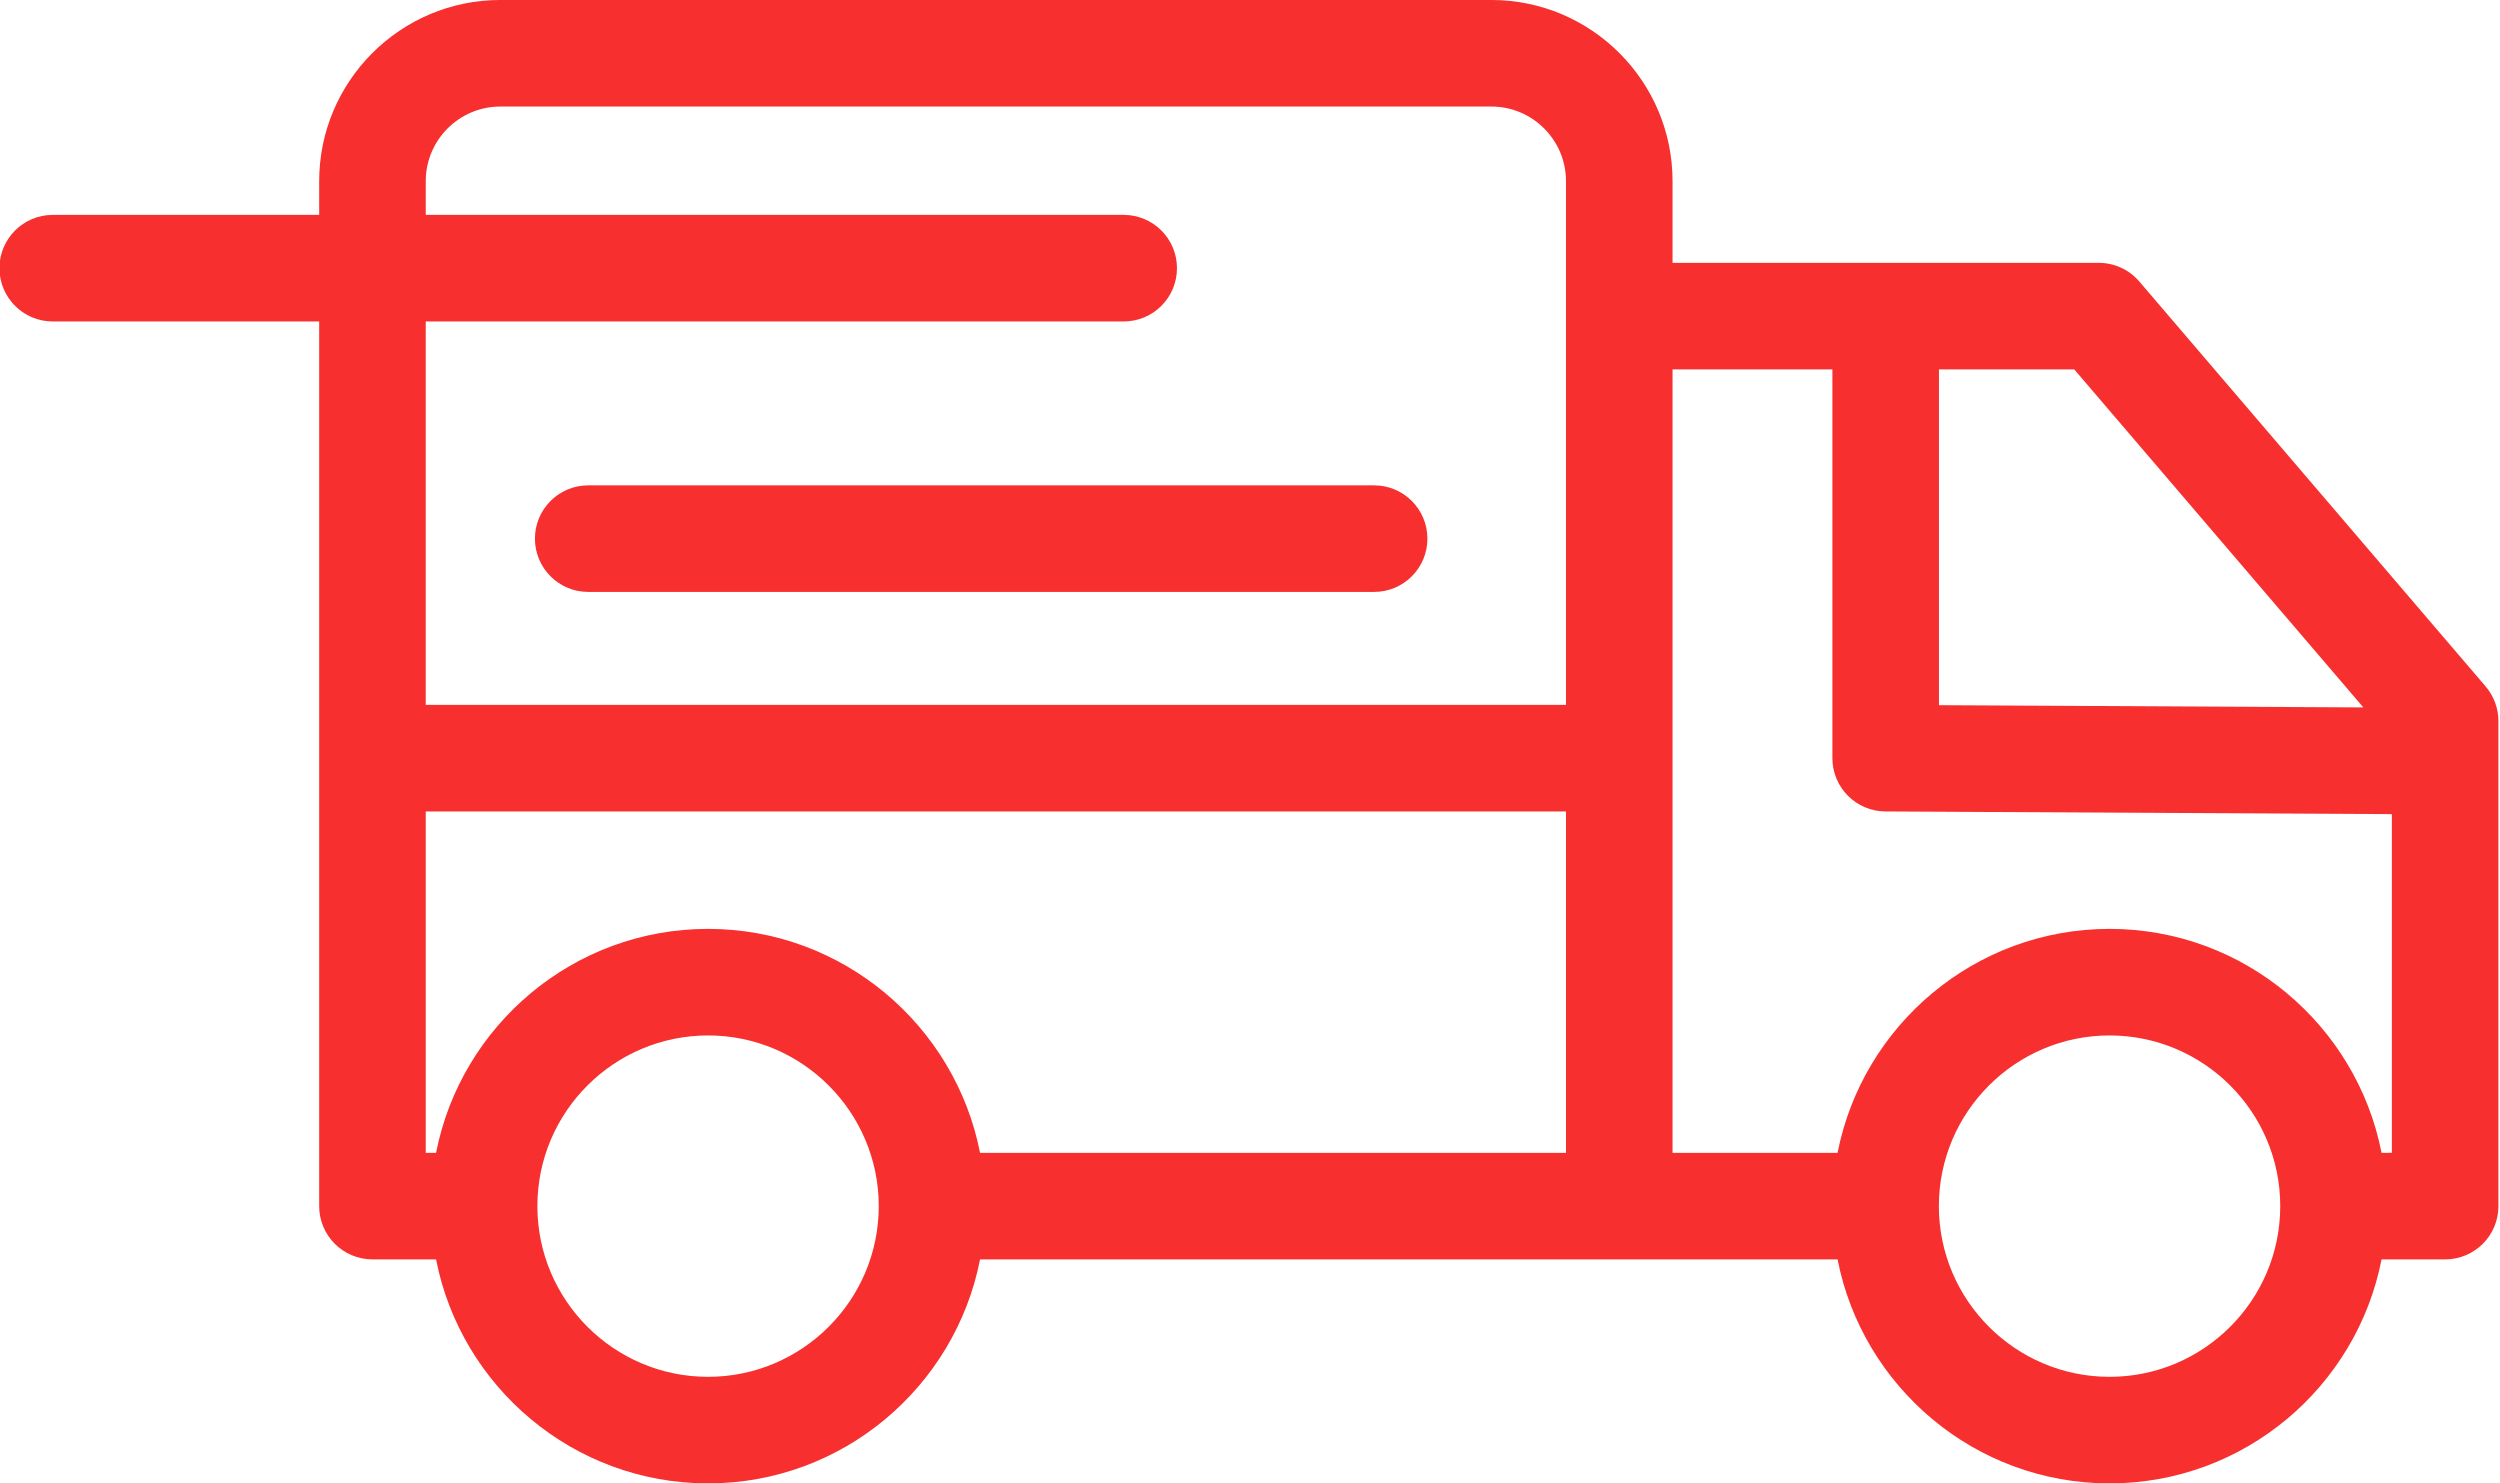 <?xml version="1.0" encoding="UTF-8" standalone="no"?><svg xmlns="http://www.w3.org/2000/svg" xmlns:xlink="http://www.w3.org/1999/xlink" fill="#f7302f" height="69.6" preserveAspectRatio="xMidYMid meet" version="1" viewBox="5.4 29.2 117.3 69.6" width="117.3" zoomAndPan="magnify"><g id="change1_1"><path d="M122.026,61.408l-16.25-19c-0.475-0.556-1.169-0.875-1.9-0.875h-20v-3.834c0-4.687-3.813-8.5-8.5-8.5h-46.5 c-4.687,0-8.5,3.813-8.5,8.5v1.584H7.874c-1.381,0-2.5,1.119-2.5,2.5s1.119,2.5,2.5,2.5h12.502v20.49v21.018 c0,1.381,1.119,2.5,2.5,2.5h2.984c1.169,5.981,6.445,10.51,12.762,10.51s11.593-4.528,12.762-10.51h29.992h10.243 c1.169,5.981,6.445,10.51,12.762,10.51s11.593-4.528,12.762-10.51h2.983c1.381,0,2.5-1.119,2.5-2.5V63.033 C122.626,62.438,122.413,61.861,122.026,61.408z M116.288,62.392l-19.912-0.105V46.533h6.349L116.288,62.392z M58.124,39.283 H25.376v-1.584c0-1.93,1.57-3.5,3.5-3.5h46.5c1.93,0,3.5,1.57,3.5,3.5v24.574h-53.5v-17.99h32.748c1.381,0,2.5-1.119,2.5-2.5 S59.505,39.283,58.124,39.283z M25.376,67.273h53.5v16.018H51.384c-1.17-5.979-6.445-10.508-12.762-10.508 S27.03,77.312,25.86,83.291h-0.484V67.273z M38.622,93.801c-4.414,0-8.005-3.59-8.008-8.003c0-0.003,0-0.005,0-0.007 s0-0.004,0-0.007c0.003-4.411,3.594-8.001,8.008-8.001c4.416,0,8.009,3.593,8.009,8.008C46.631,90.208,43.038,93.801,38.622,93.801 z M104.381,93.801c-4.416,0-8.009-3.593-8.009-8.01c0-4.415,3.593-8.008,8.009-8.008c4.414,0,8.005,3.59,8.008,8.001 c0,0.003,0,0.005,0,0.007s0,0.004,0,0.007C112.386,90.211,108.795,93.801,104.381,93.801z M117.143,83.291 c-1.17-5.979-6.445-10.508-12.762-10.508s-11.592,4.528-12.762,10.508h-7.743V64.773v-18.24h7.5v18.24 c0,1.376,1.111,2.493,2.487,2.5l23.763,0.126v15.892H117.143z"/><path d="M30.499,54.473c0,1.381,1.119,2.5,2.5,2.5h36.875c1.381,0,2.5-1.119,2.5-2.5s-1.119-2.5-2.5-2.5H32.999 C31.618,51.973,30.499,53.092,30.499,54.473z"/></g></svg>